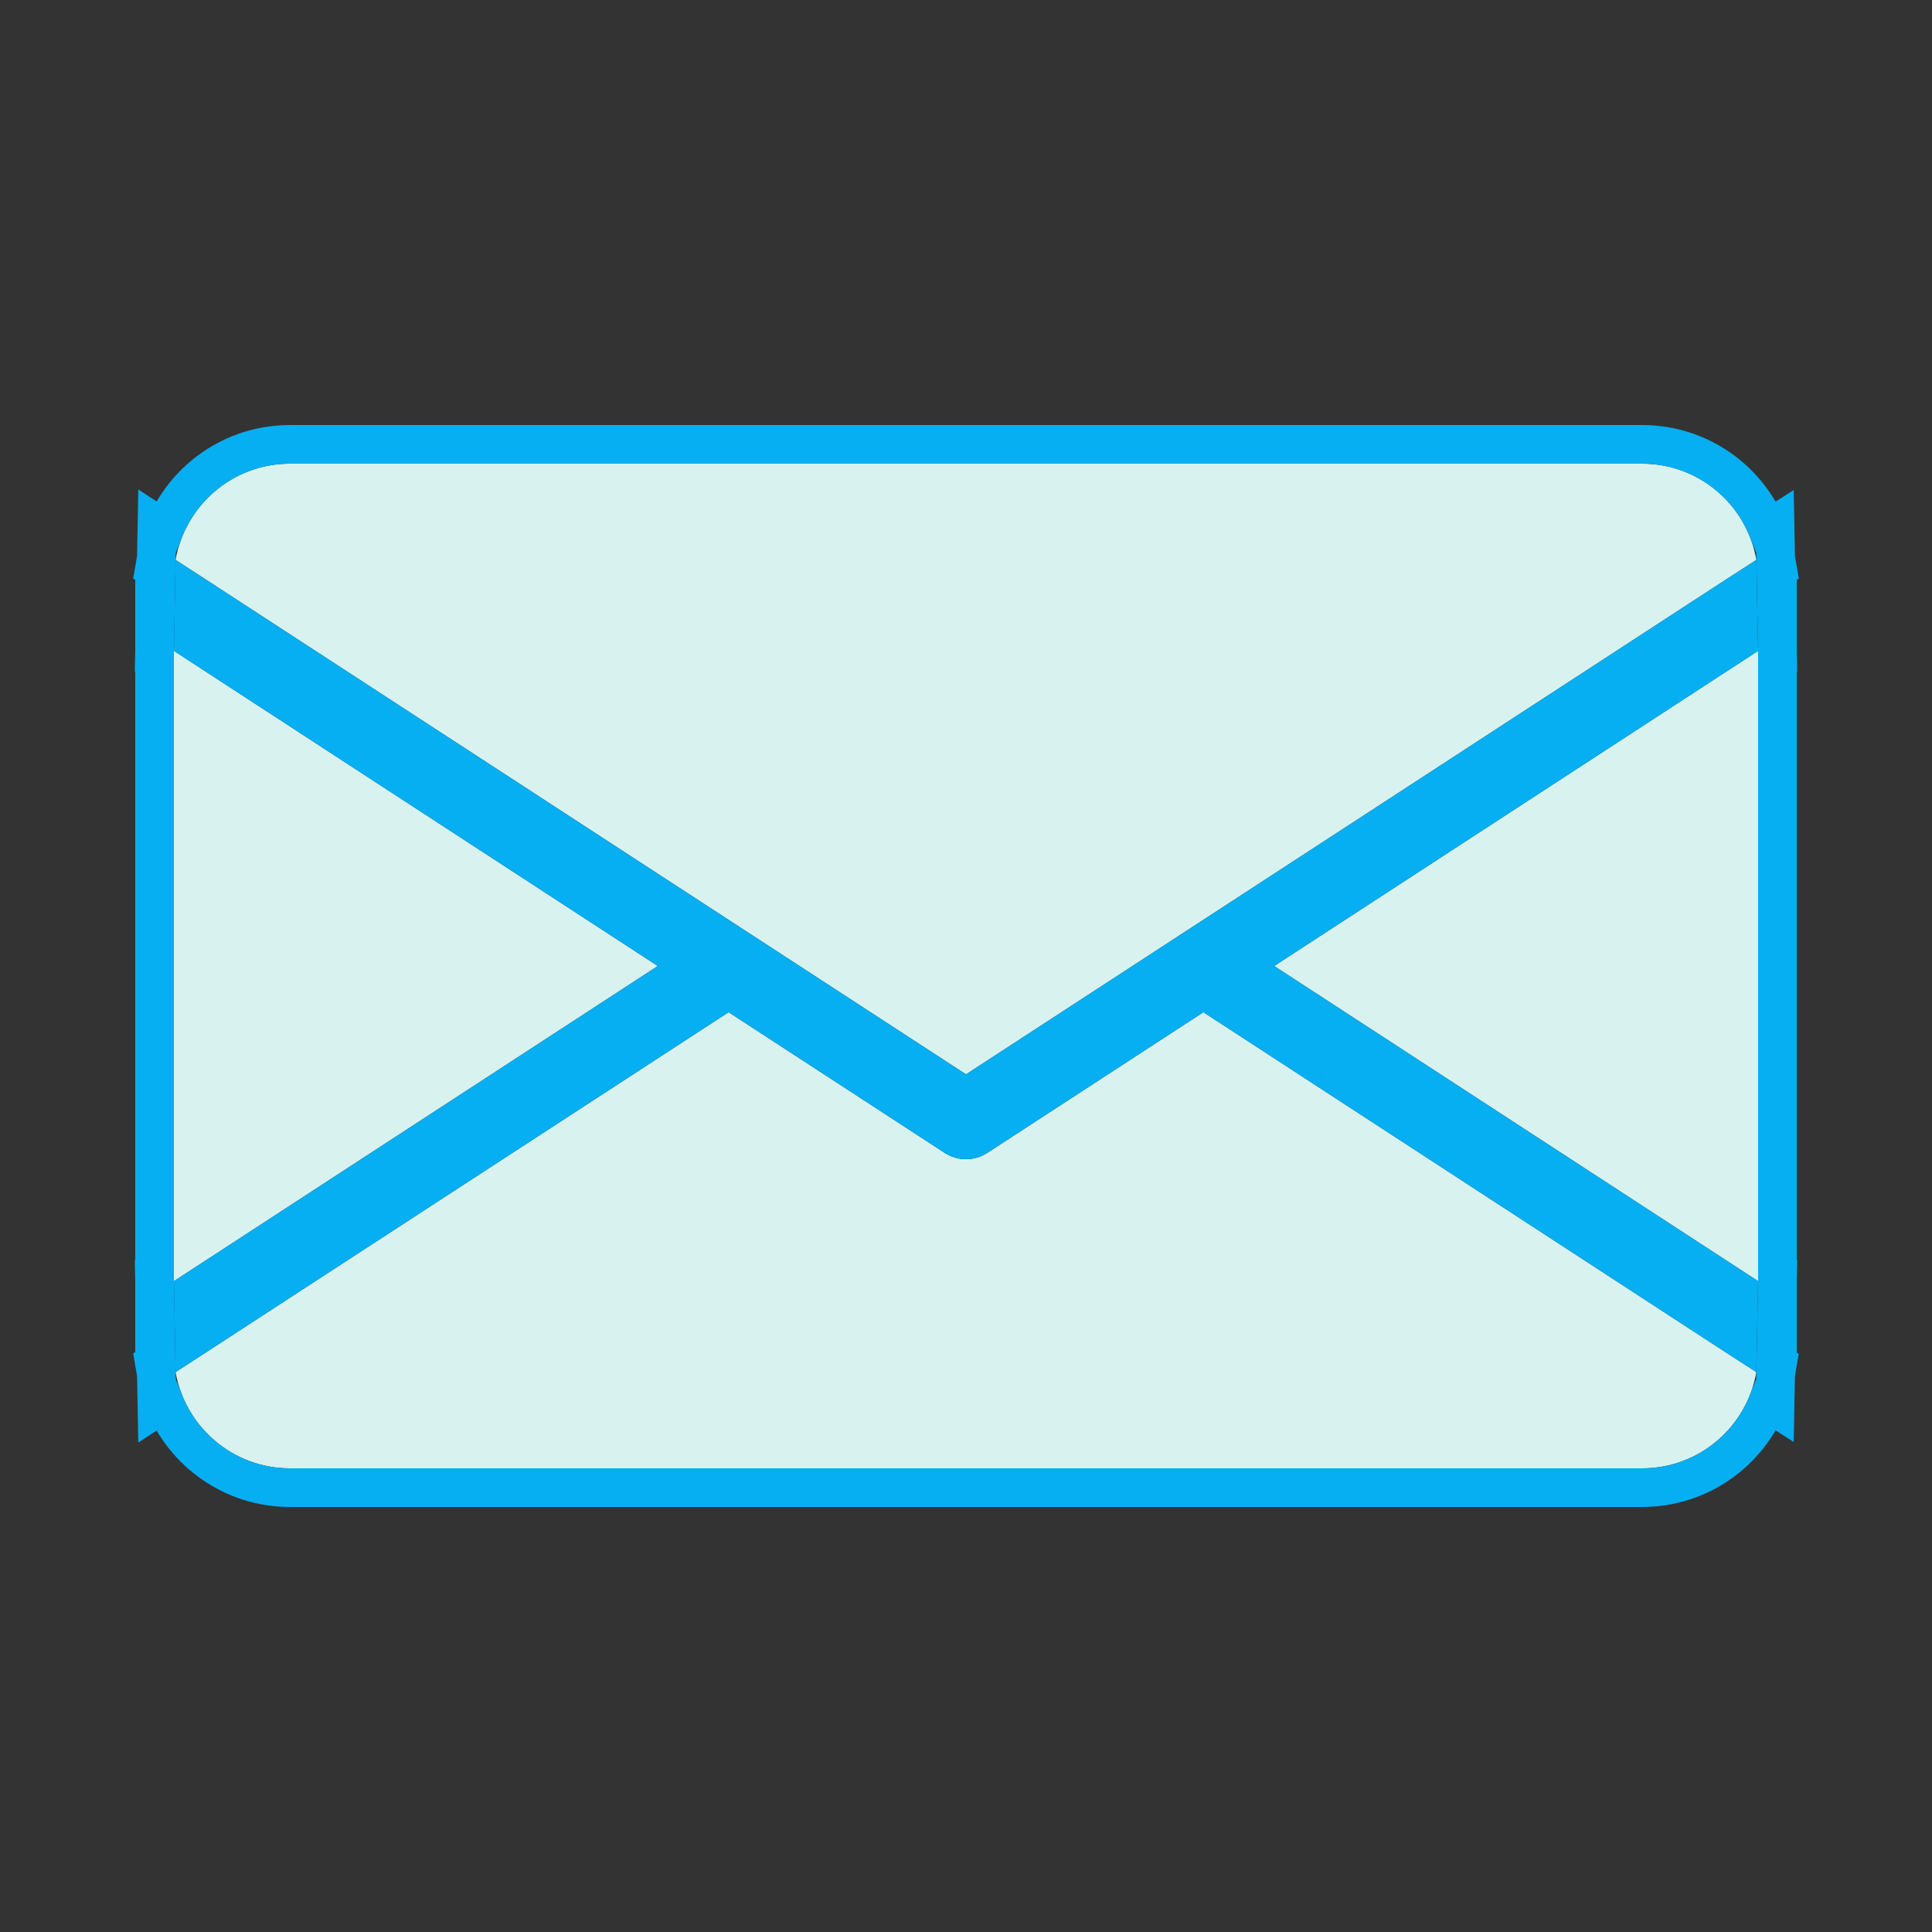 <svg width="25" height="25" viewBox="0 0 25 25" fill="none" xmlns="http://www.w3.org/2000/svg">
<rect x="0" y="0" width="25" height="25" fill="#333333" stroke="none"/>
<path d="M8.512 12.5L2.25 16.578V8.422L8.512 12.5ZM16.488 12.5L22.75 16.578V8.422L16.488 12.5ZM15.572 13.098L12.773 14.92C12.69 14.973 12.595 15 12.5 15C12.405 15 12.31 14.973 12.227 14.92L9.428 13.098L2.665 17.5L2.272 17.755C2.395 18.46 3.01 19 3.75 19H21.25C21.99 19 22.605 18.462 22.727 17.755L22.332 17.5L15.572 13.098ZM12.5 13.902L22.332 7.5L22.727 7.245C22.605 6.537 21.99 6 21.25 6H3.75C3.01 6 2.395 6.54 2.272 7.245L2.665 7.5L12.5 13.902Z" fill="#D8F2F0"/>
<path d="M8.512 12.5L2.25 16.578L2.272 17.755L2.665 17.5L9.428 13.098L12.227 14.92C12.31 14.973 12.405 15 12.5 15C12.595 15 12.69 14.973 12.773 14.92L15.572 13.098L22.332 17.5L22.727 17.755L22.75 16.578L16.488 12.5L22.75 8.422L22.727 7.245L22.332 7.5L12.5 13.902L2.665 7.5L2.272 7.245L2.25 8.422L8.512 12.5Z" fill="#05AFF2"/>
<path d="M2 16.58V17.039L2.009 17.033L2.02 17.621L1.998 17.635L2.023 17.779L2.031 18.21L2.126 18.148C2.384 18.792 3.013 19.25 3.75 19.25H21.25C21.987 19.25 22.617 18.794 22.875 18.148L22.969 18.208L22.977 17.779L23.002 17.635L22.98 17.62L22.991 17.033L23 17.039V16.58L23.003 16.444L23 16.442V8.558L23.003 8.556L23 8.42V7.961L22.991 7.967L22.98 7.379L23.002 7.365L22.977 7.221L22.969 6.792L22.875 6.852C22.617 6.206 21.987 5.75 21.25 5.75H3.75C3.013 5.75 2.384 6.208 2.126 6.852L2.031 6.79L2.023 7.221L1.998 7.365L2.02 7.379L2.009 7.967L2 7.961V8.42L1.997 8.556L2 8.558V16.442L1.997 16.444L2 16.58Z" stroke="#05AFF2" stroke-width="0.5"/>
</svg>
